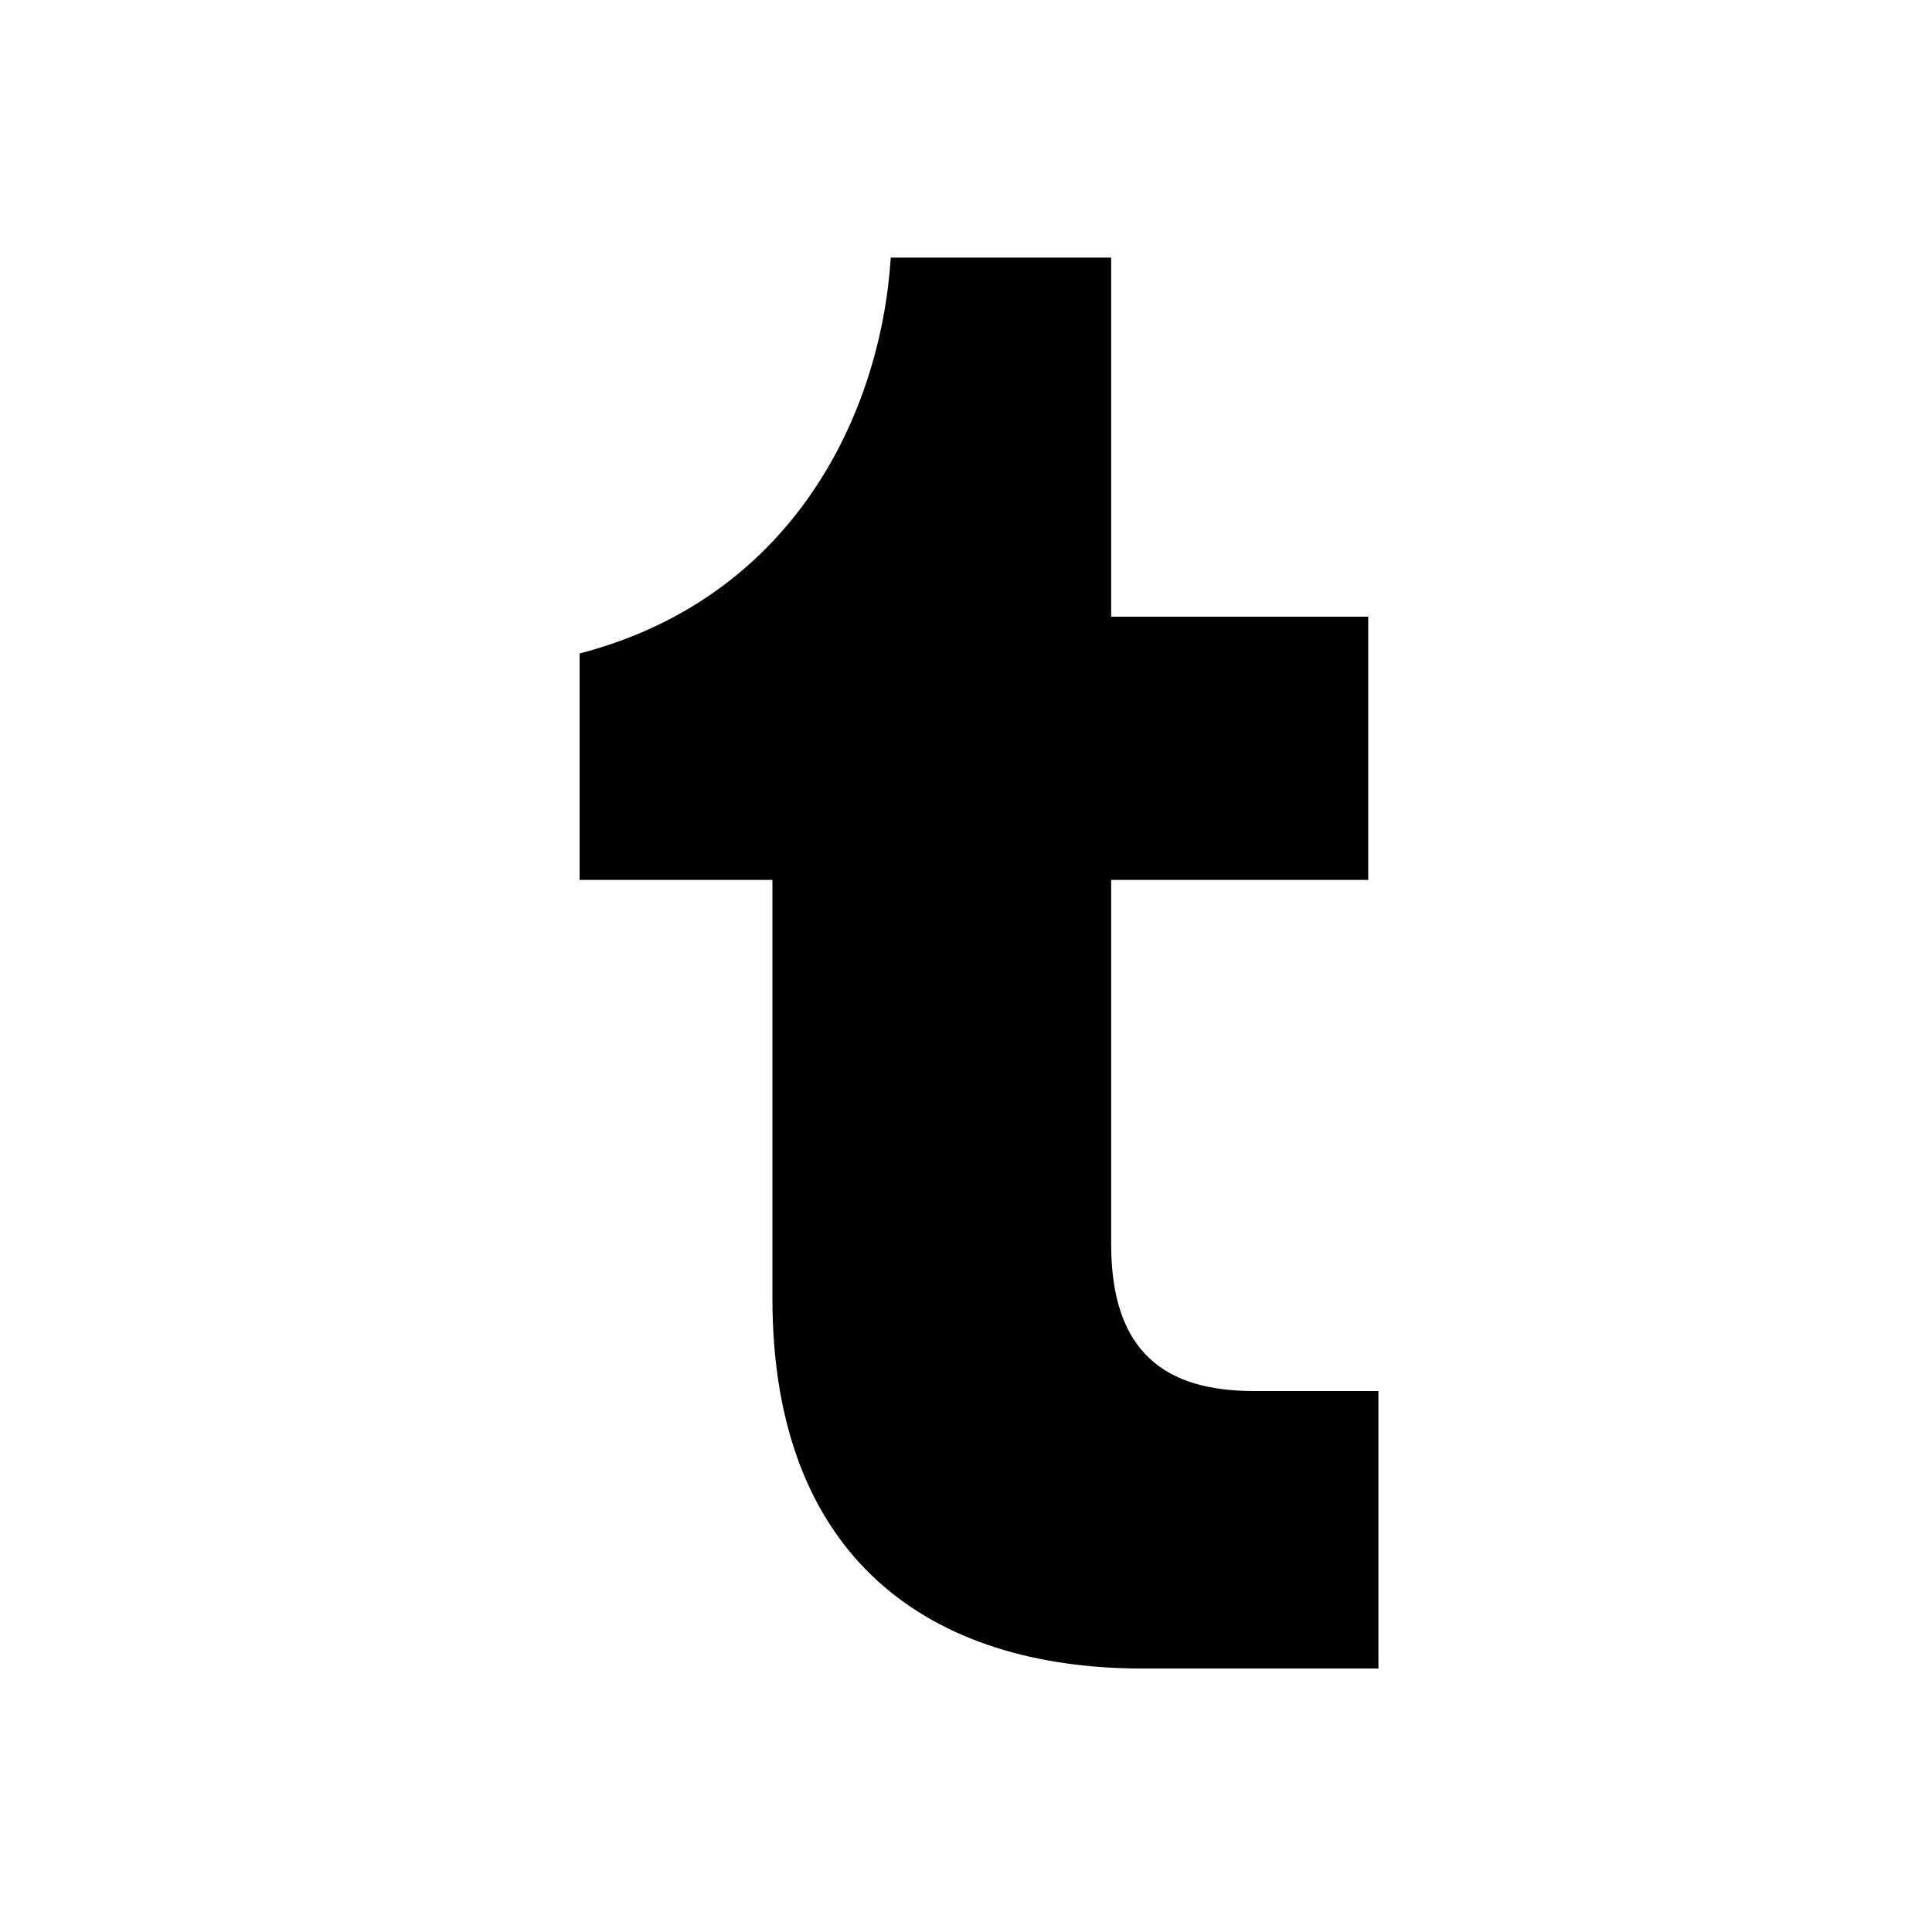 <svg width="30" height="30" viewBox="0 0 30 30" fill="none" xmlns="http://www.w3.org/2000/svg">
<path d="M17.745 25.909C14.45 25.909 11.994 24.214 11.994 20.159V13.663H9V10.147C12.295 9.291 13.673 6.456 13.832 4H17.254V9.576H21.246V13.663H17.254V19.319C17.254 21.014 18.109 21.6 19.471 21.6H21.404V25.909H17.745Z" fill="black"/>
</svg>
